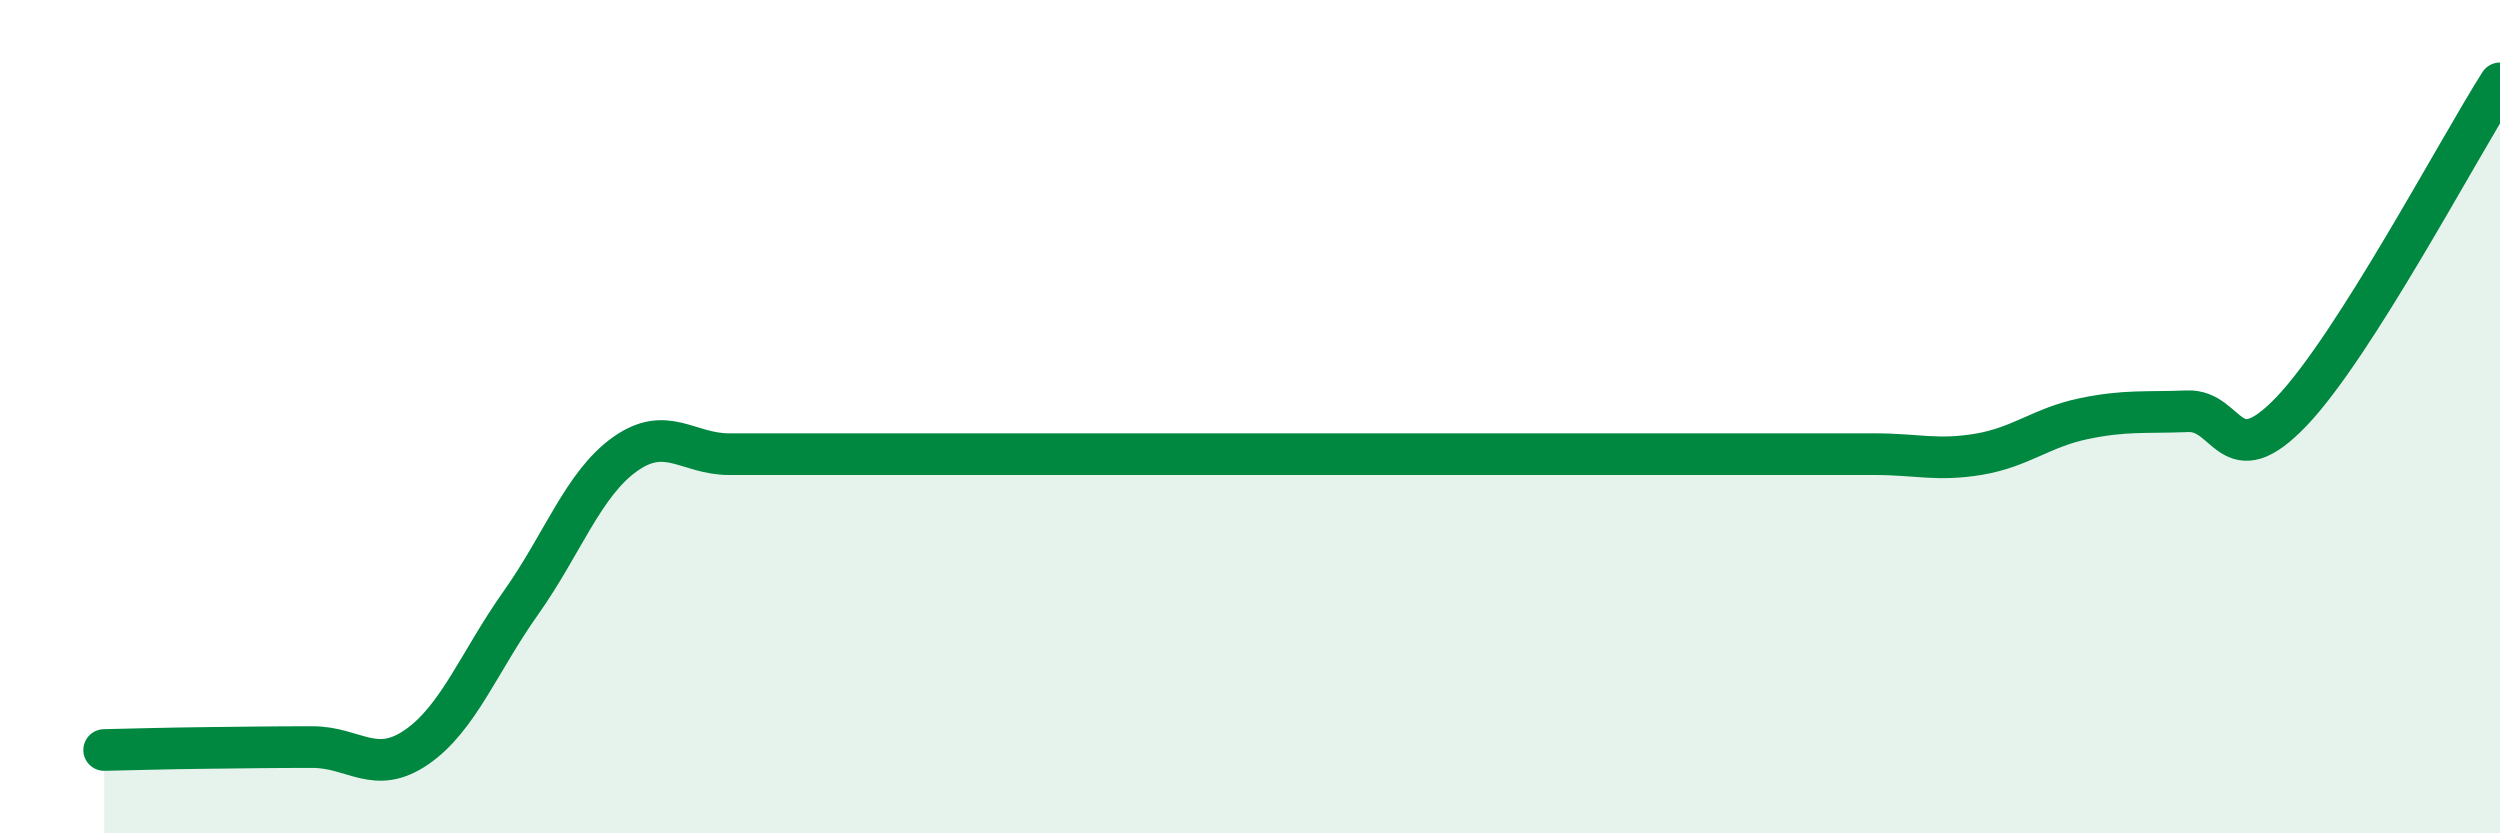 
    <svg width="60" height="20" viewBox="0 0 60 20" xmlns="http://www.w3.org/2000/svg">
      <path
        d="M 2.5,18 C 3,17.99 4,17.96 5,17.95 C 6,17.94 6.5,17.93 7.5,17.93 C 8.5,17.93 9,18.62 10,17.93 C 11,17.24 11.5,15.88 12.5,14.47 C 13.5,13.06 14,11.61 15,10.9 C 16,10.19 16.5,10.9 17.5,10.9 C 18.5,10.9 19,10.9 20,10.9 C 21,10.9 21.5,10.9 22.5,10.9 C 23.5,10.9 24,10.9 25,10.9 C 26,10.9 26.5,10.9 27.5,10.9 C 28.5,10.9 29,10.9 30,10.9 C 31,10.9 31.5,10.9 32.5,10.9 C 33.5,10.9 34,10.9 35,10.9 C 36,10.9 36.5,10.9 37.5,10.9 C 38.5,10.9 39,10.9 40,10.9 C 41,10.9 41.5,10.9 42.5,10.9 C 43.5,10.9 44,10.9 45,10.9 C 46,10.9 46.5,11.07 47.5,10.9 C 48.5,10.73 49,10.26 50,10.05 C 51,9.84 51.5,9.91 52.5,9.87 C 53.5,9.83 53.5,11.44 55,9.87 C 56.5,8.3 59,3.57 60,2L60 20L2.5 20Z"
        fill="#008740"
        opacity="0.1"
        stroke-linecap="round"
        stroke-linejoin="round"
      />
      <path
        d="M 2.5,18 C 3,17.99 4,17.96 5,17.95 C 6,17.94 6.5,17.93 7.5,17.93 C 8.5,17.93 9,18.62 10,17.93 C 11,17.24 11.5,15.88 12.5,14.47 C 13.5,13.06 14,11.61 15,10.9 C 16,10.19 16.5,10.9 17.5,10.9 C 18.5,10.9 19,10.9 20,10.9 C 21,10.9 21.5,10.9 22.5,10.9 C 23.5,10.9 24,10.9 25,10.9 C 26,10.9 26.5,10.9 27.5,10.9 C 28.5,10.9 29,10.9 30,10.9 C 31,10.9 31.5,10.9 32.5,10.9 C 33.5,10.9 34,10.9 35,10.9 C 36,10.9 36.5,10.9 37.5,10.9 C 38.5,10.9 39,10.9 40,10.9 C 41,10.9 41.5,10.9 42.5,10.9 C 43.5,10.9 44,10.9 45,10.9 C 46,10.9 46.5,11.07 47.5,10.9 C 48.5,10.73 49,10.26 50,10.05 C 51,9.84 51.5,9.91 52.5,9.87 C 53.5,9.83 53.5,11.44 55,9.87 C 56.5,8.3 59,3.57 60,2"
        stroke="#008740"
        stroke-width="1"
        fill="none"
        stroke-linecap="round"
        stroke-linejoin="round"
      />
    </svg>
  